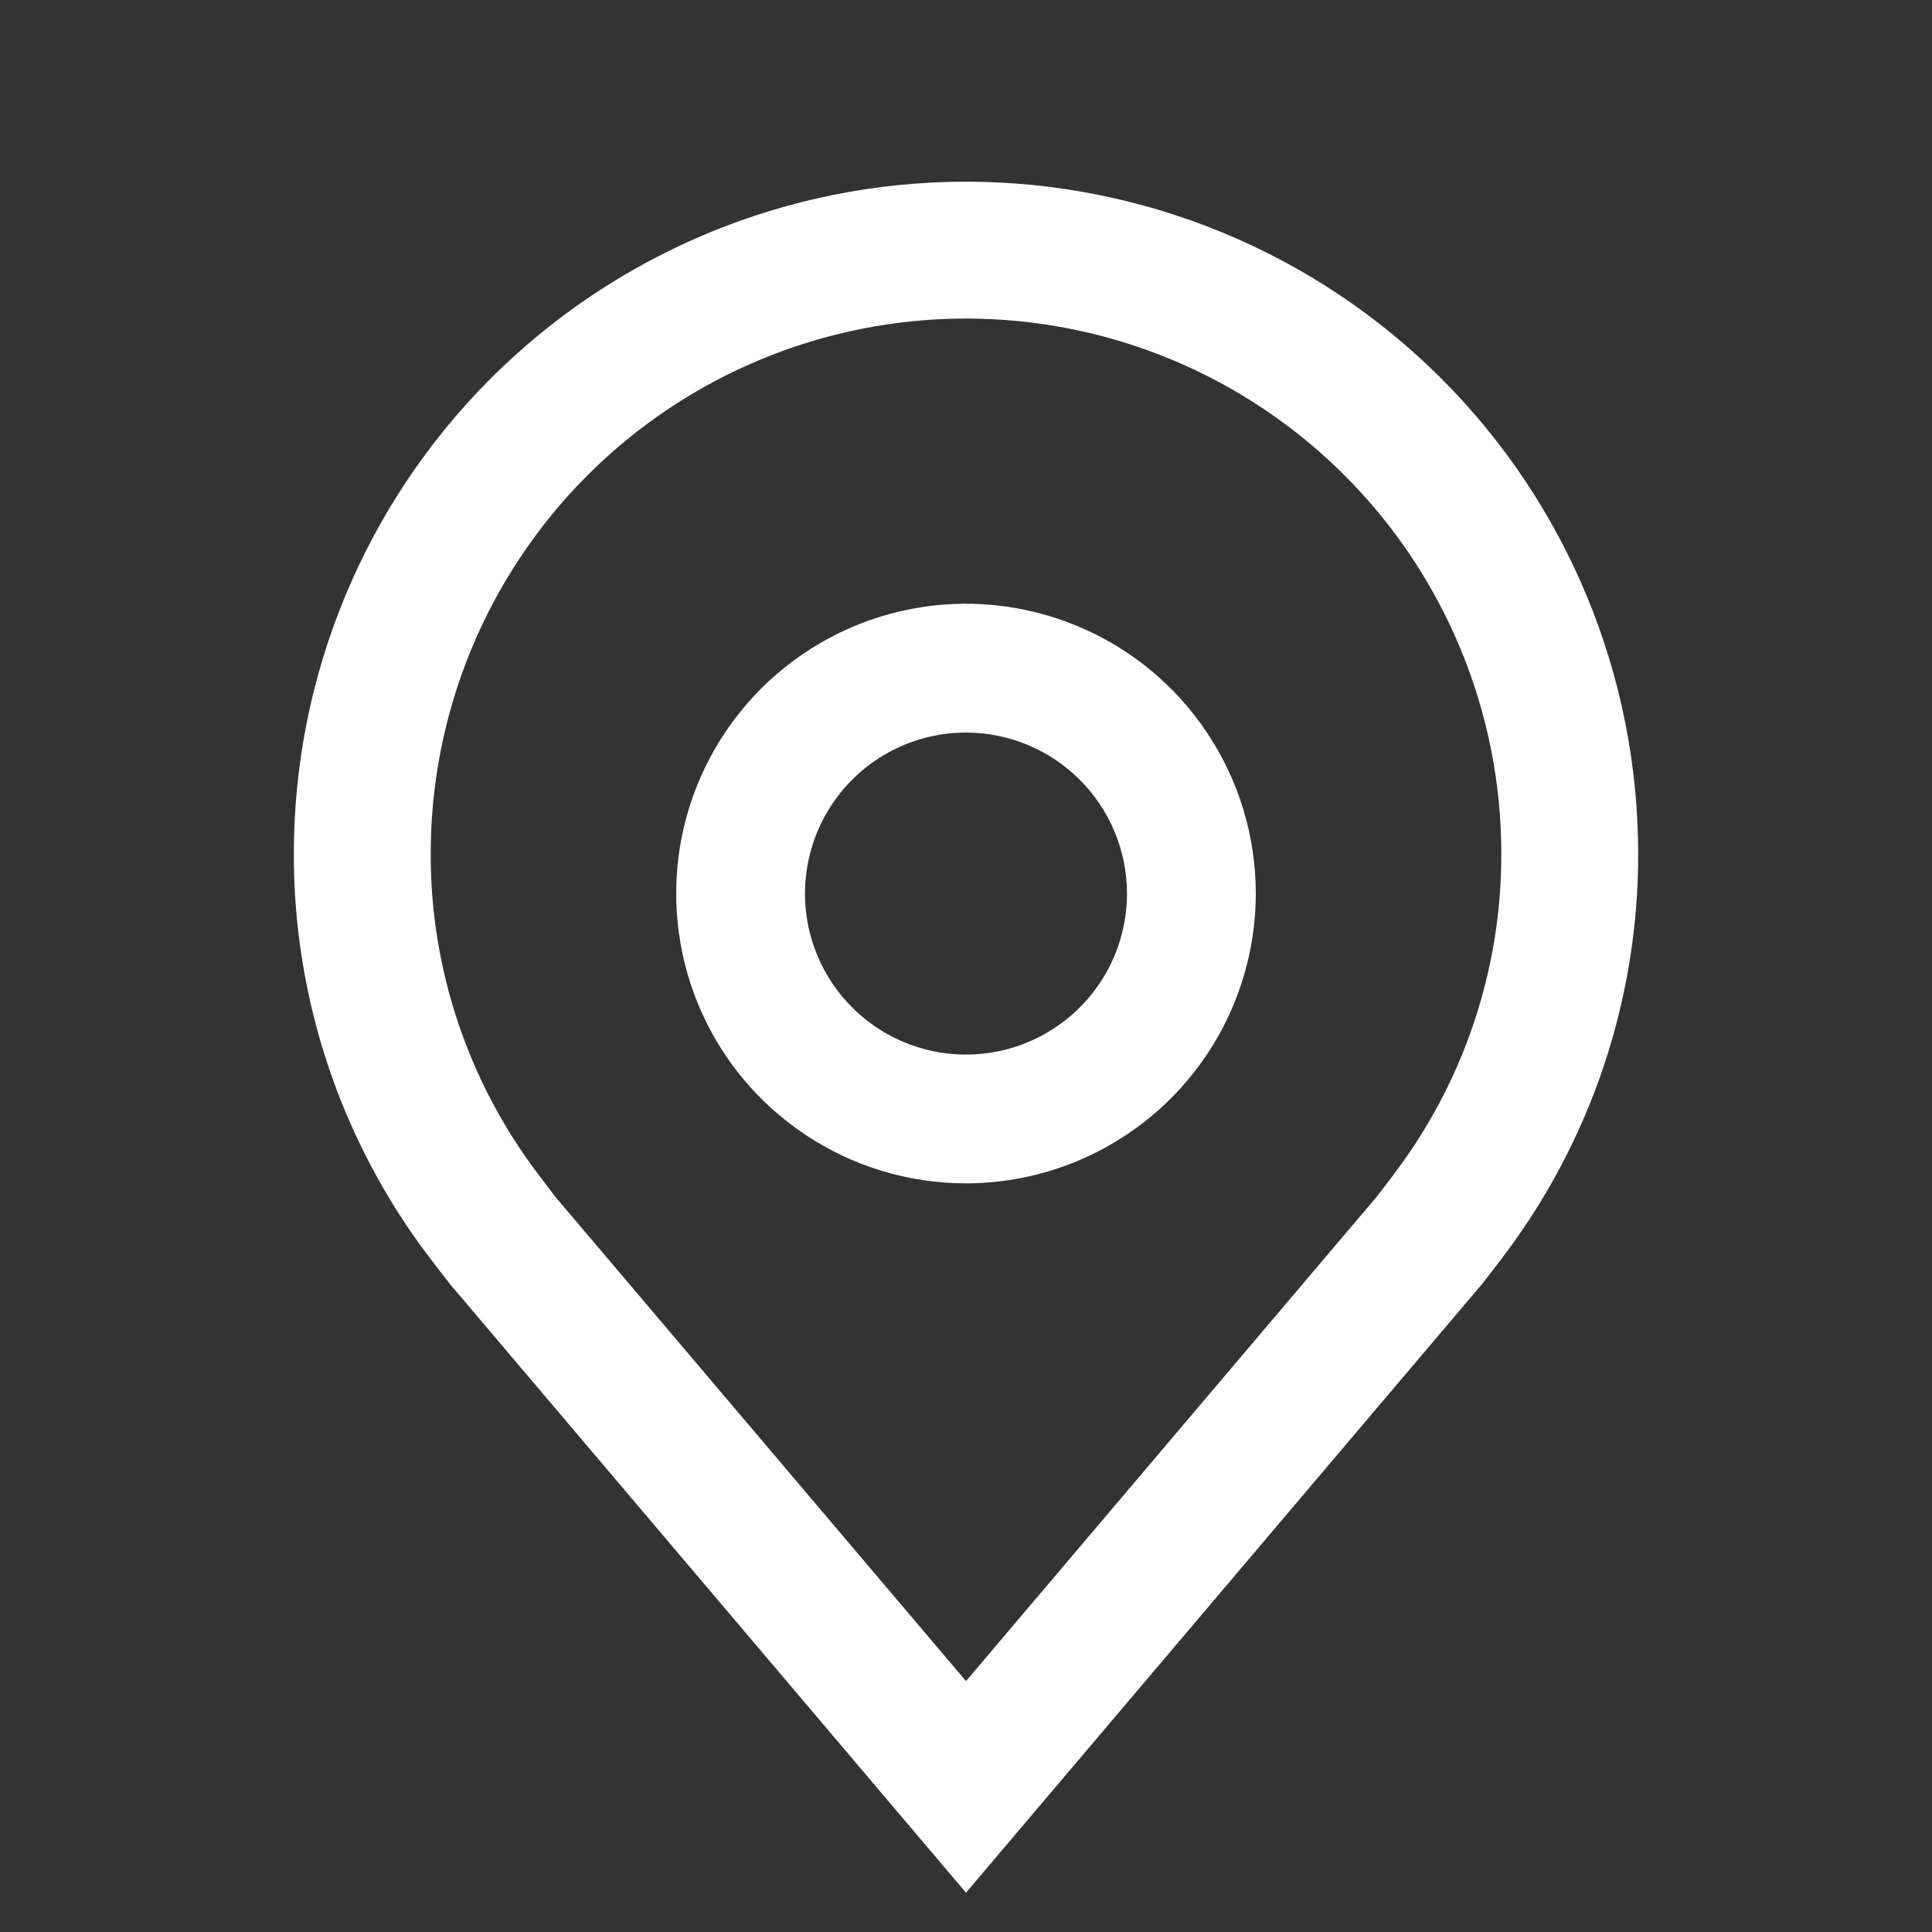 <svg width="24" height="24" viewBox="0 0 24 24" fill="none" xmlns="http://www.w3.org/2000/svg">
<rect x="0" y="0" width="24" height="24" fill="#333333" stroke="none"/>
<path d="M12 14.6C11.308 14.6 10.631 14.395 10.056 14.01C9.48 13.626 9.031 13.079 8.766 12.44C8.502 11.8 8.432 11.096 8.567 10.417C8.702 9.738 9.036 9.115 9.525 8.625C10.015 8.136 10.638 7.802 11.317 7.667C11.996 7.532 12.7 7.602 13.339 7.867C13.979 8.131 14.526 8.58 14.91 9.156C15.295 9.731 15.5 10.408 15.5 11.1C15.499 12.028 15.13 12.918 14.474 13.574C13.818 14.23 12.928 14.599 12 14.6ZM12 9C11.585 9 11.179 9.123 10.833 9.354C10.488 9.585 10.219 9.913 10.06 10.296C9.901 10.68 9.859 11.102 9.94 11.51C10.021 11.917 10.221 12.291 10.515 12.585C10.809 12.879 11.183 13.079 11.59 13.16C11.998 13.241 12.42 13.199 12.804 13.04C13.187 12.881 13.515 12.612 13.746 12.267C13.977 11.921 14.1 11.515 14.1 11.1C14.099 10.543 13.878 10.009 13.484 9.616C13.091 9.222 12.557 9.001 12 9Z" fill="white" stroke="white" stroke-width="0.2"/>
<path d="M12 23.357L5.673 15.895C5.585 15.783 5.498 15.67 5.412 15.557C4.331 14.133 3.747 12.394 3.75 10.607C3.75 8.419 4.619 6.32 6.166 4.773C7.714 3.226 9.812 2.357 12 2.357C14.188 2.357 16.287 3.226 17.834 4.773C19.381 6.32 20.25 8.419 20.25 10.607C20.253 12.393 19.669 14.132 18.589 15.555L18.588 15.557C18.588 15.557 18.363 15.852 18.329 15.892L12 23.357ZM6.609 14.653C6.611 14.653 6.785 14.884 6.824 14.934L12 21.038L17.183 14.925C17.215 14.884 17.391 14.652 17.392 14.651C18.275 13.488 18.752 12.067 18.75 10.607C18.75 8.817 18.039 7.1 16.773 5.834C15.507 4.568 13.79 3.857 12 3.857C10.21 3.857 8.493 4.568 7.227 5.834C5.961 7.1 5.25 8.817 5.25 10.607C5.248 12.068 5.726 13.489 6.61 14.653H6.609Z" fill="white" stroke="white" stroke-width="0.2"/>
</svg>
